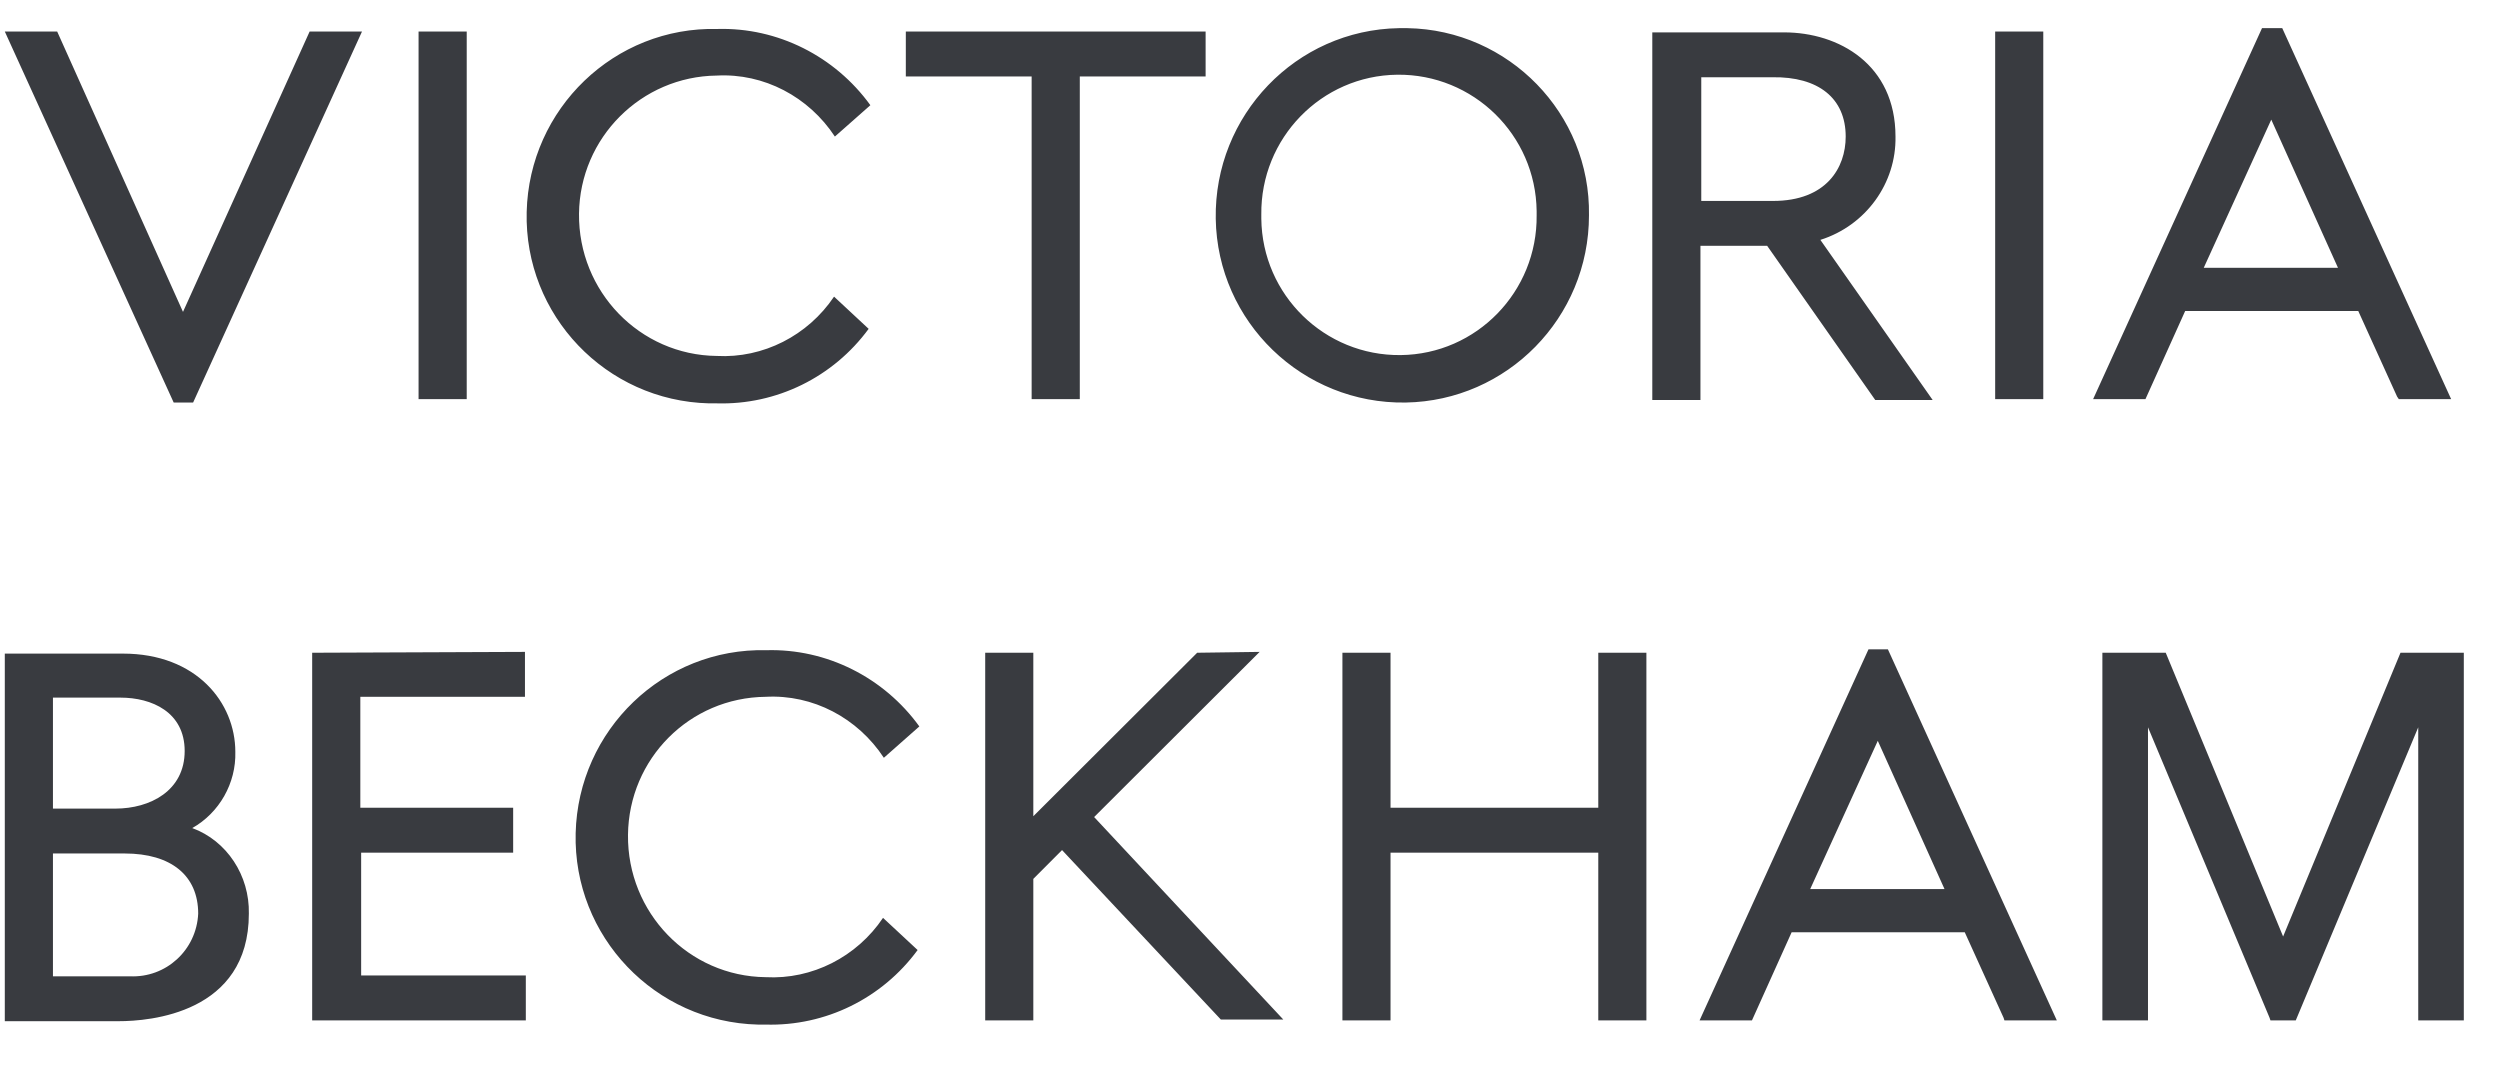 <svg width="61" height="26" viewBox="0 0 61 26" fill="none" xmlns="http://www.w3.org/2000/svg">
<path d="M7.555 0.769L4.465 7.61L1.395 0.769H0.117L4.238 9.822H4.712L8.833 0.769H7.555ZM10.213 0.769H11.388V9.739H10.213V0.769ZM22.102 0.769V1.865H25.172V9.739H26.347V1.865H29.417V0.769H22.102ZM37.494 5.254C37.514 7.114 36.031 8.644 34.176 8.664C32.322 8.685 30.797 7.197 30.776 5.337C30.776 5.295 30.776 5.275 30.776 5.233C30.756 3.373 32.239 1.844 34.094 1.823C35.948 1.803 37.473 3.291 37.494 5.151C37.494 5.192 37.494 5.233 37.494 5.254ZM34.135 0.687C31.621 0.728 29.623 2.815 29.664 5.337C29.705 7.858 31.786 9.863 34.3 9.822C36.772 9.78 38.771 7.755 38.771 5.254C38.812 2.774 36.814 0.728 34.341 0.687C34.279 0.687 34.218 0.687 34.135 0.687ZM45.035 3.332C45.035 4.097 44.561 4.903 43.263 4.903H41.511V1.885H43.242C44.375 1.865 45.035 2.402 45.035 3.332ZM46.25 3.332C46.25 1.575 44.87 0.79 43.531 0.79H40.316V9.76H41.491V5.998H43.119L45.756 9.76H47.157L44.417 5.853C45.529 5.502 46.271 4.469 46.25 3.332ZM48.682 0.769H49.856V9.739H48.682V0.769ZM55.419 2.919L57.047 6.535H53.771L55.419 2.919ZM55.193 0.687L51.072 9.739H52.349L53.318 7.589H57.542L58.489 9.677L58.531 9.739H59.808L55.687 0.687H55.193ZM17.487 1.844C18.64 1.782 19.733 2.361 20.371 3.332L21.237 2.567C20.371 1.369 18.97 0.666 17.507 0.707C14.994 0.645 12.912 2.65 12.851 5.171C12.789 7.693 14.787 9.78 17.301 9.842C17.363 9.842 17.425 9.842 17.487 9.842C18.95 9.884 20.33 9.202 21.195 8.024L20.351 7.238C19.712 8.189 18.62 8.747 17.487 8.685C15.612 8.664 14.108 7.114 14.128 5.213C14.149 3.353 15.653 1.865 17.487 1.844Z" fill="#393B40"/>
<path d="M4.836 22.293C4.794 23.181 4.053 23.863 3.167 23.822C3.125 23.822 3.105 23.822 3.064 23.822H1.292V20.825H3.043C4.176 20.825 4.836 21.363 4.836 22.293ZM2.816 19.73H1.292V17.022H2.94C3.702 17.022 4.506 17.374 4.506 18.324C4.506 19.296 3.661 19.73 2.816 19.73ZM4.691 20.205C5.351 19.833 5.763 19.11 5.742 18.345C5.742 17.146 4.794 15.948 3.002 15.948H0.117V24.917H2.899C3.641 24.917 6.072 24.731 6.072 22.293C6.092 21.363 5.536 20.515 4.691 20.205ZM7.617 15.927V24.897H12.83V23.801H8.812V20.805H12.521V19.709H8.792V17.002H12.809V15.906L7.617 15.927ZM29.211 15.927L25.213 19.916V15.927H24.039V24.897H25.213V21.445L25.914 20.742L29.788 24.876H31.312L26.697 19.936L30.735 15.906L29.211 15.927ZM38.998 15.927V19.709H33.929V15.927H32.755V24.897H33.929V20.805H38.998V24.897H40.172V15.927H38.998ZM45.818 18.076L47.446 21.693H44.169L45.818 18.076ZM45.591 15.844L41.47 24.897H42.748L43.716 22.747H47.94L48.888 24.835L48.908 24.897H50.186L46.065 15.844H45.591ZM58.572 15.927L55.708 22.851L52.844 15.927H51.298V24.897H52.411V17.746L55.378 24.835L55.399 24.897H56.017L59.005 17.746V24.897H60.117V15.927H58.572ZM18.682 17.002C19.836 16.94 20.928 17.518 21.566 18.49L22.432 17.725C21.566 16.526 20.165 15.824 18.702 15.865C16.189 15.803 14.108 17.808 14.046 20.329C13.984 22.851 15.983 24.938 18.496 25C18.558 25 18.62 25 18.682 25C20.145 25.041 21.525 24.359 22.39 23.181L21.546 22.396C20.907 23.347 19.815 23.905 18.682 23.843C16.807 23.822 15.303 22.272 15.323 20.37C15.344 18.51 16.827 17.022 18.682 17.002Z" fill="#393B40"/>
</svg>
